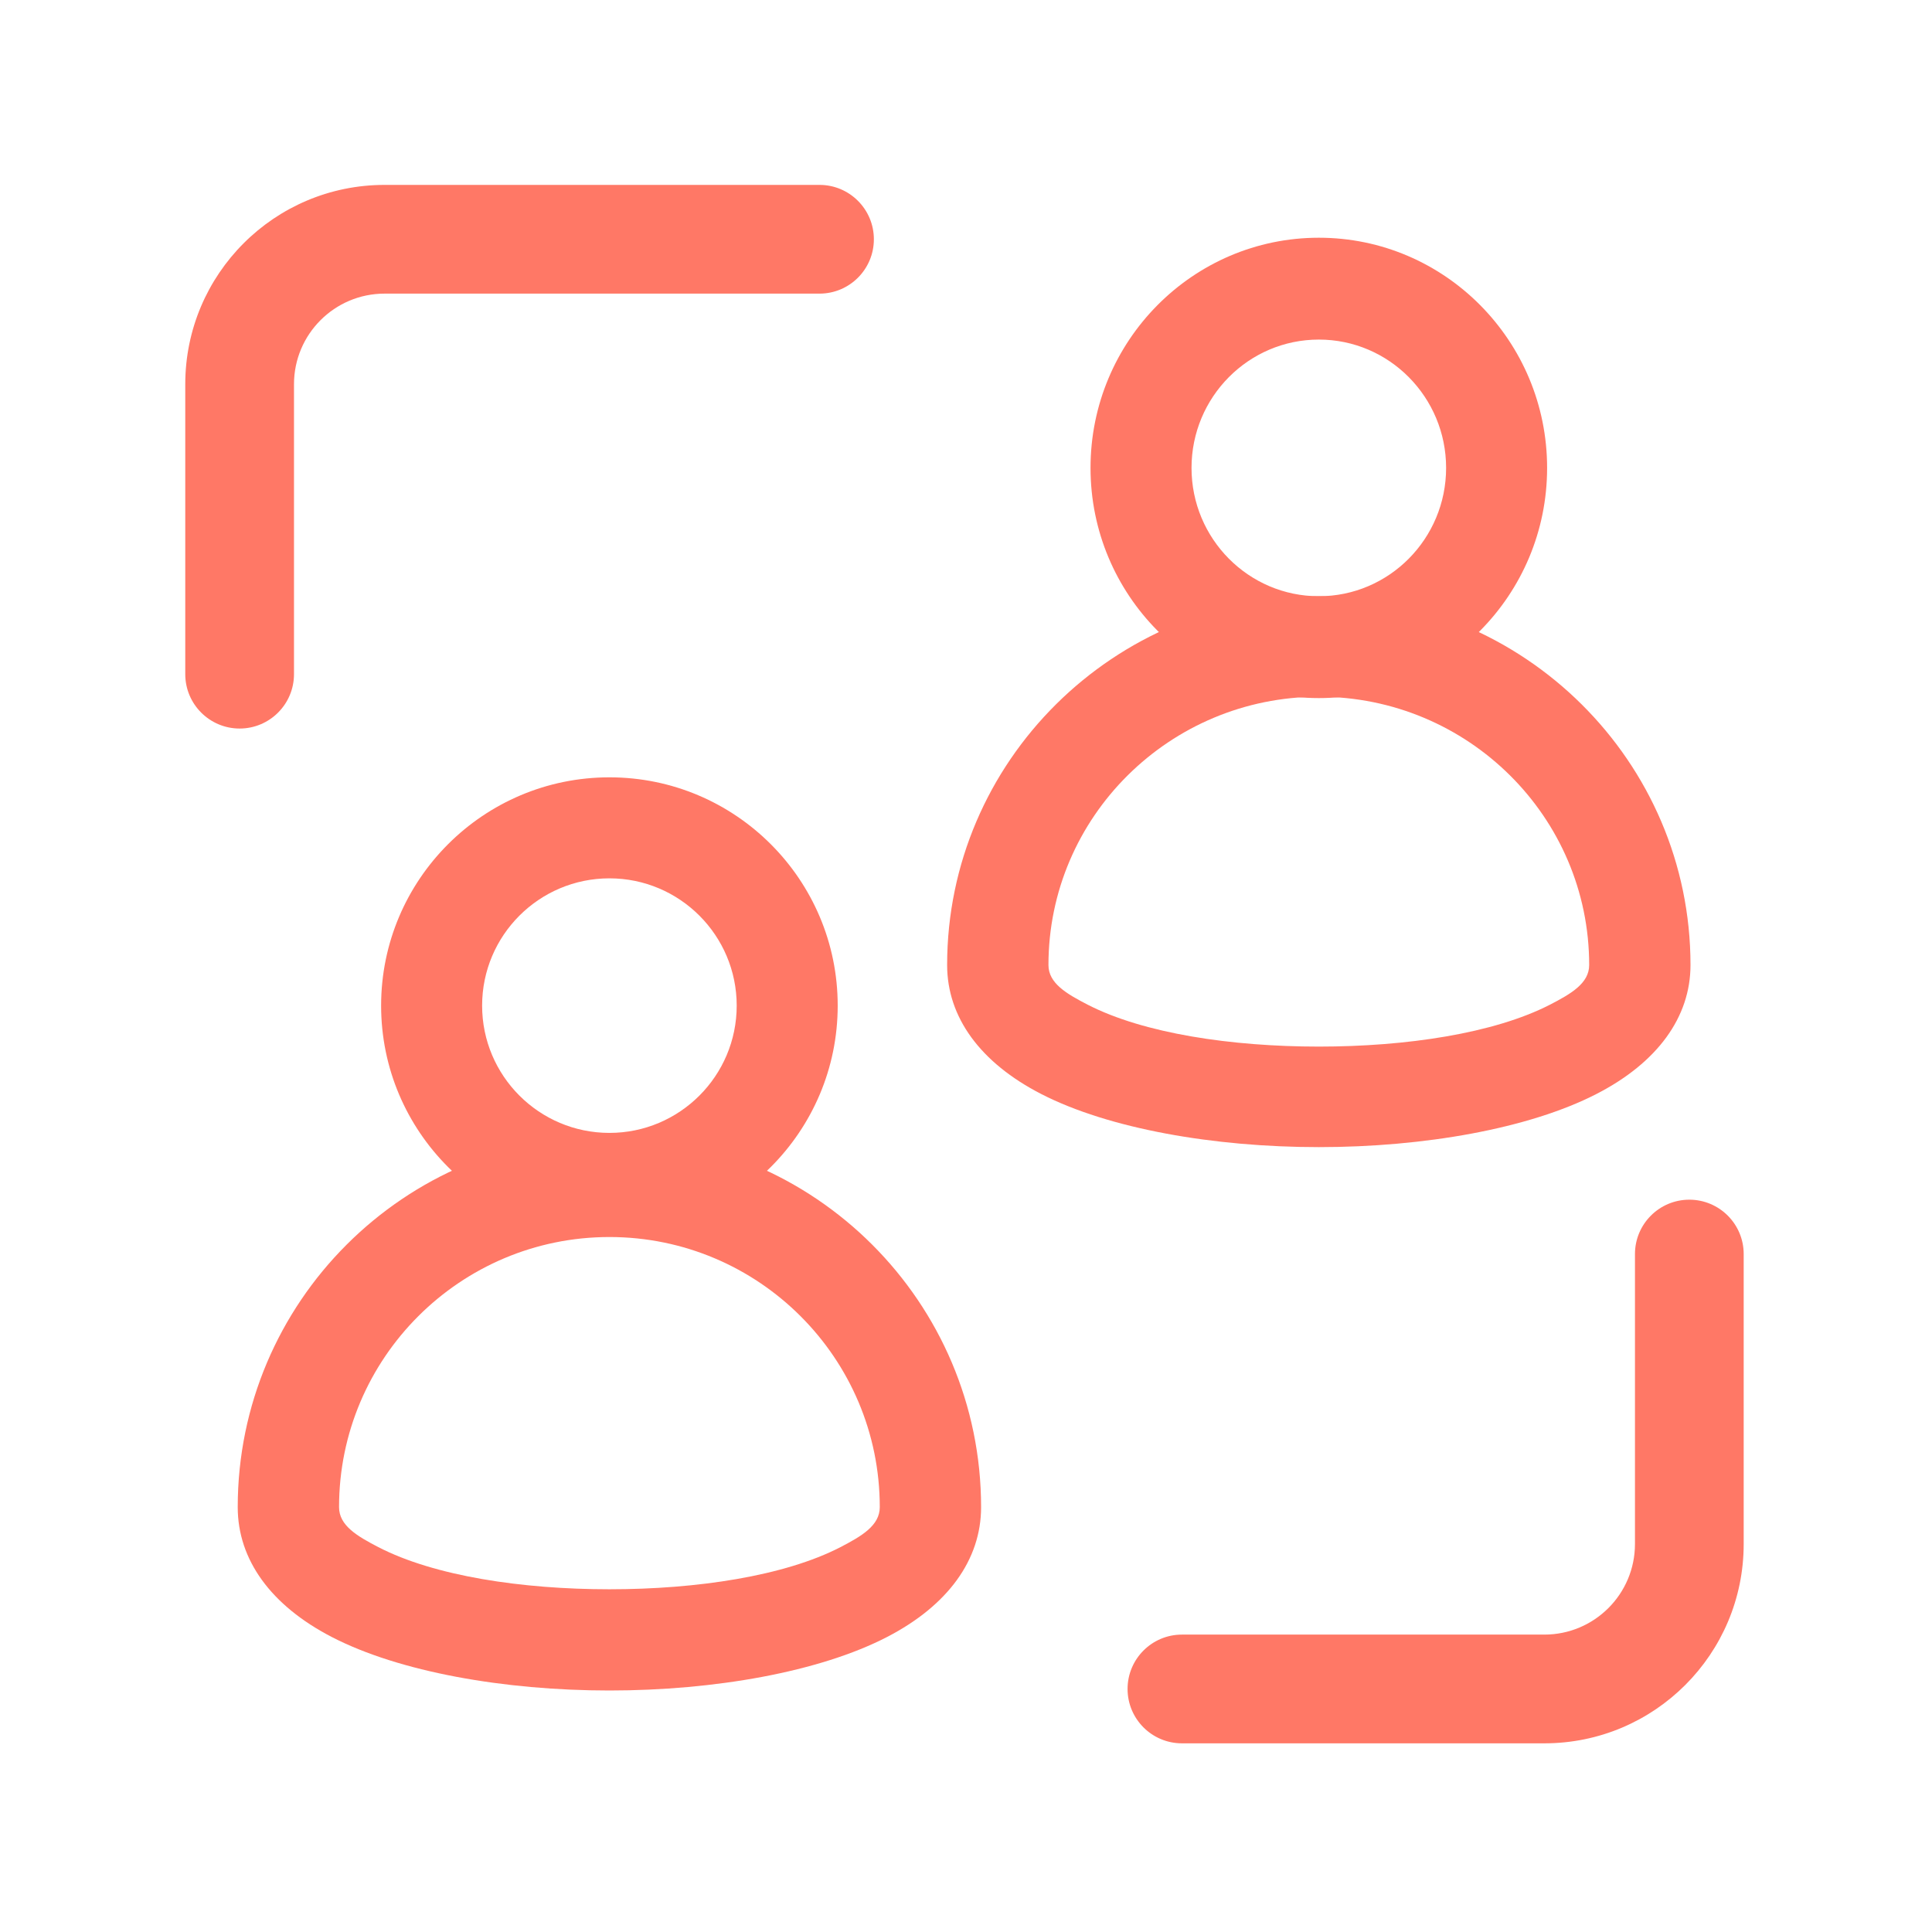 <svg width="512" height="512" viewBox="0 0 512 512" fill="none" xmlns="http://www.w3.org/2000/svg">
<path d="M349.509 158C403.856 158 448 201.8 448 255.742C448 269.578 439.211 281.638 423.046 289.933C405.199 299.098 377.381 304 349.509 304C321.619 304 293.801 299.098 275.954 289.933C259.789 281.638 251 269.578 251 255.742C251 201.8 295.144 158 349.509 158V158ZM349.509 184.642C309.966 184.642 277.851 216.507 277.851 255.742C277.851 260.573 282.631 263.362 288.288 266.274C303.11 273.876 326.345 277.358 349.509 277.358C372.655 277.358 395.89 273.876 410.712 266.274C416.369 263.362 421.149 260.573 421.149 255.742C421.149 216.507 389.052 184.642 349.509 184.642Z" fill="#FF7866"/>
<path d="M161.509 301C215.856 301 260 345.1 260 399.411C260 413.342 251.211 425.485 235.046 433.837C217.199 443.064 189.381 448 161.509 448C133.619 448 105.801 443.064 87.954 433.837C71.789 425.485 63 413.342 63 399.411C63 345.1 107.144 301 161.509 301V301ZM161.509 327.825C121.966 327.825 89.851 359.907 89.851 399.411C89.851 404.276 94.631 407.083 100.288 410.016C115.11 417.67 138.345 421.175 161.509 421.175C184.655 421.175 207.89 417.67 222.712 410.016C228.369 407.083 233.149 404.276 233.149 399.411C233.149 359.907 201.052 327.825 161.509 327.825Z" fill="#FF7866"/>
<path d="M349.509 63C382.895 63 410 90.333 410 124C410 157.667 382.895 185 349.509 185C316.123 185 289 157.667 289 124C289 90.333 316.123 63 349.509 63V63ZM349.509 89.991C330.88 89.991 315.766 105.232 315.766 124C315.766 142.768 330.88 158.009 349.509 158.009C368.12 158.009 383.234 142.768 383.234 124C383.234 105.232 368.12 89.991 349.509 89.991Z" fill="#FF7866"/>
<path d="M161.509 206C194.895 206 222 233.109 222 266.5C222 299.891 194.895 327 161.509 327C128.123 327 101 299.891 101 266.5C101 233.109 128.123 206 161.509 206V206ZM161.509 232.77C142.88 232.77 127.766 247.886 127.766 266.5C127.766 285.114 142.88 300.23 161.509 300.23C180.12 300.23 195.234 285.114 195.234 266.5C195.234 247.886 180.12 232.77 161.509 232.77Z" fill="#FF7866"/>
<path d="M433.283 332.337C433.283 324.385 439.737 317.93 447.689 317.93C455.642 317.93 462.096 324.385 462.096 332.337V409.174C462.096 438.353 438.45 462 409.271 462H313.224C305.272 462 298.817 455.546 298.817 447.593C298.817 439.64 305.272 433.186 313.224 433.186H409.271C422.525 433.186 433.283 422.429 433.283 409.174V332.337Z" fill="#FF7866"/>
<path d="M77.911 178.663C77.911 186.615 71.456 193.07 63.504 193.07C55.551 193.07 49.097 186.615 49.097 178.663V101.826C49.097 72.647 72.743 49 101.922 49H217.178C225.131 49 231.585 55.454 231.585 63.407C231.585 71.36 225.131 77.814 217.178 77.814H101.922C88.668 77.814 77.911 88.571 77.911 101.826V178.663Z" fill="#FF7866"/>
</svg>
